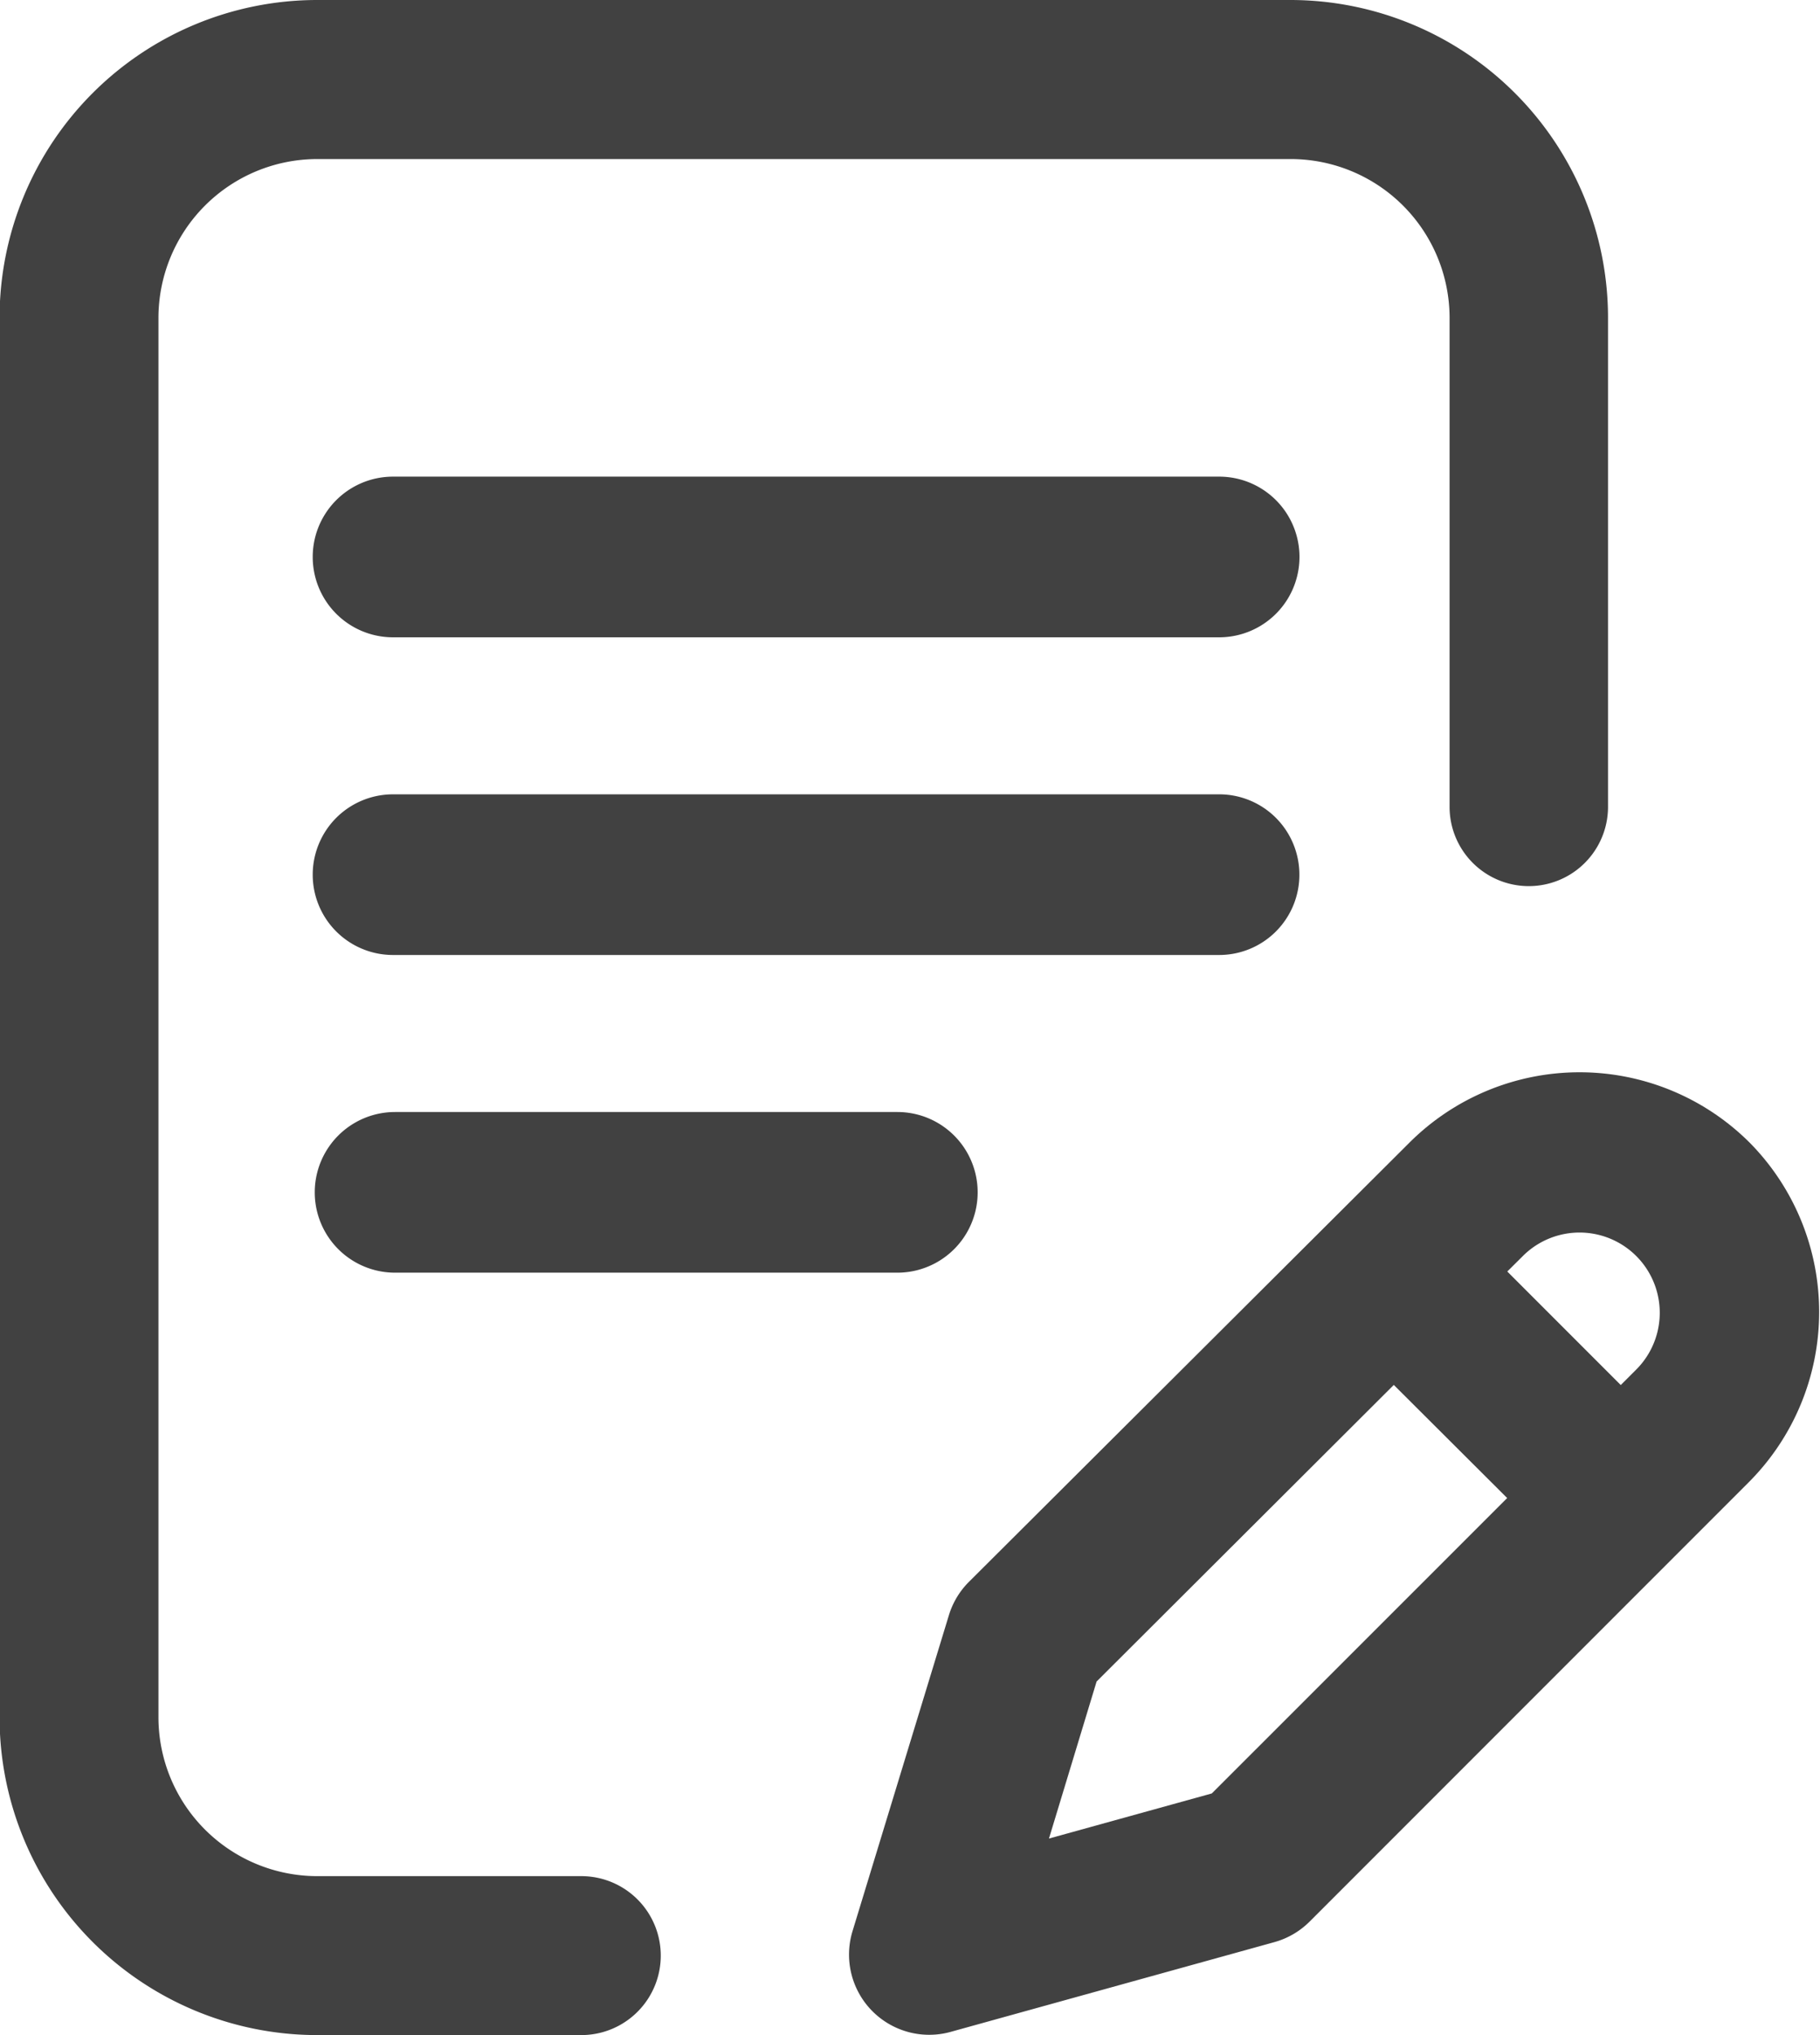 <svg xmlns="http://www.w3.org/2000/svg" width="17" height="19" viewBox="0 0 17 19">
  <g id="icon-comment-active" transform="translate(-26.57)">
    <g id="Group_17001" data-name="Group 17001" transform="translate(26.57)">
      <g id="Group_17000" data-name="Group 17000" transform="translate(0)">
        <path id="Path_20717" data-name="Path 20717" d="M115.675,200.749a.749.749,0,0,0-.749-.749h-7.717a.749.749,0,0,0,0,1.5h7.717A.749.749,0,0,0,115.675,200.749Z" transform="translate(-103.538 -192.584)" fill="#414141"/>
        <path id="Path_20718" data-name="Path 20718" d="M107.208,280a.749.749,0,1,0,0,1.5H111.9a.749.749,0,1,0,0-1.5Z" transform="translate(-103.518 -269.618)" fill="#414141"/>
        <path id="Path_20719" data-name="Path 20719" d="M32,17.516H29.53a1.484,1.484,0,0,1-1.48-1.484V2.969a1.484,1.484,0,0,1,1.48-1.484h9.1a1.484,1.484,0,0,1,1.48,1.484V7.533a.74.74,0,1,0,1.48,0V2.969A2.968,2.968,0,0,0,38.626,0h-9.1a2.968,2.968,0,0,0-2.96,2.969V16.031A2.968,2.968,0,0,0,29.53,19H32a.742.742,0,0,0,0-1.484Z" transform="translate(-26.57)" fill="#414141"/>
        <path id="Path_20720" data-name="Path 20720" d="M251.865,272.682a2.25,2.25,0,0,0-3.178,0l-4.114,4.1a.75.75,0,0,0-.188.313l-.9,2.949a.749.749,0,0,0,.917.94l3.024-.838a.749.749,0,0,0,.329-.192l4.1-4.1A2.25,2.25,0,0,0,251.865,272.682Zm-5.024,6.076-1.521.421.445-1.466,2.776-2.769L249.6,276Zm3.965-3.958-.145.145-1.06-1.06.145-.144a.749.749,0,0,1,1.06,1.059Z" transform="translate(-235.522 -262.014)" fill="#414141"/>
        <path id="Path_20721" data-name="Path 20721" d="M114.926,120h-7.717a.749.749,0,1,0,0,1.5h7.717a.749.749,0,1,0,0-1.5Z" transform="translate(-103.538 -115.55)" fill="#414141"/>
      </g>
    </g>
  </g>
</svg>
